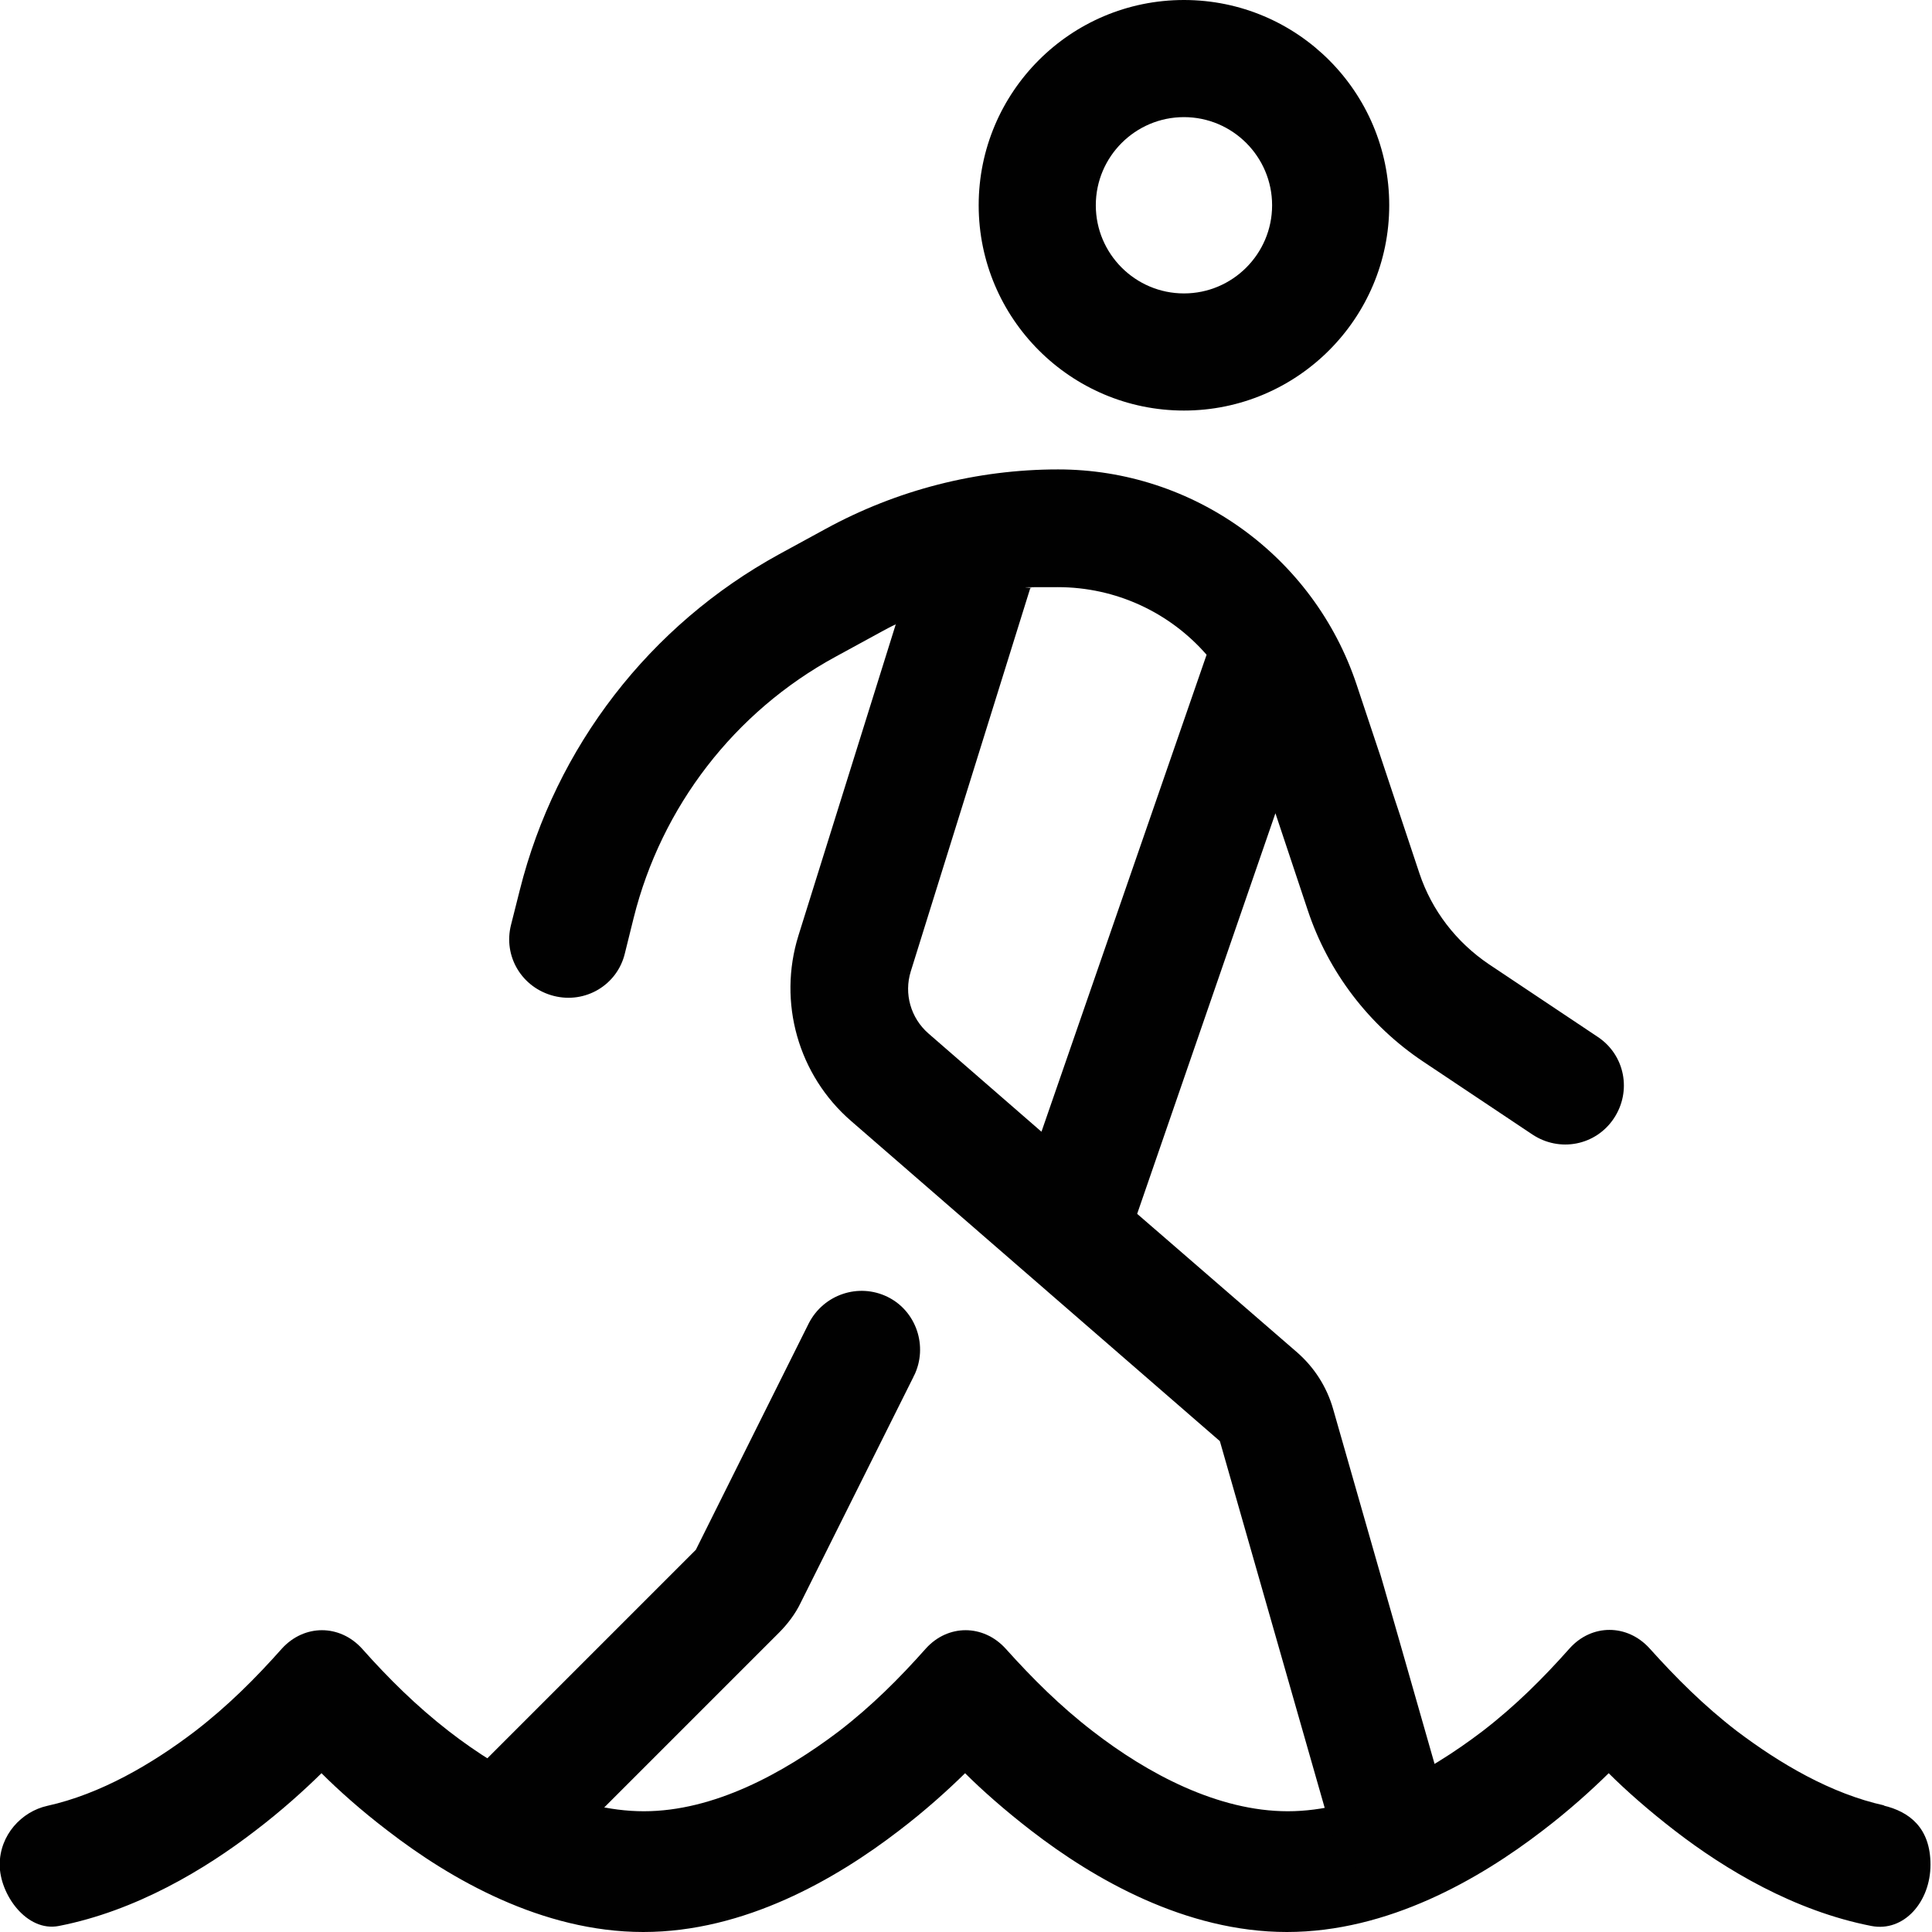 <?xml version="1.0" encoding="UTF-8"?>
<svg id="Ebene_1" xmlns="http://www.w3.org/2000/svg" version="1.1" viewBox="0 0 640 640">
  <!-- Generator: Adobe Illustrator 29.2.1, SVG Export Plug-In . SVG Version: 2.1.0 Build 116)  -->
  <defs>
    <style>
      .st0 {
        fill: #010101;
      }
    </style>
  </defs>
  <path class="st0" d="M624.3,598.1c-17.8-3.9-34.7-13.9-49-24.7-10.9-8.4-20-17.5-28.9-27.4-7.4-8.1-19.1-8.1-26.4,0-8.8,9.9-17.9,19-28.8,27.4-18.5,14.1-41.5,26.6-64.6,26.6s-46.4-12.4-64.6-26.5c-10.9-8.4-20-17.5-28.9-27.4-7.4-8.1-19.1-8.1-26.4,0-8.8,9.9-17.9,19-28.8,27.4-18.5,14-41.5,26.5-64.6,26.5s-46.4-12.4-64.6-26.5c-10.7-8.3-20-17.5-28.8-27.4-7.4-8.1-19.1-8.1-26.5,0-8.8,9.9-17.9,19-28.8,27.4-14.3,10.9-31.3,20.8-48.9,24.7-8.6,1.9-15.8,9.7-15.8,19.5s8.9,22.4,19.6,20.3c25.6-5,48.5-18.8,65-31.5,8.8-6.7,16.3-13.5,22-19.1,5.6,5.6,13.2,12.4,22,19.1,20.6,15.9,51,33.5,84.6,33.5s63.9-17.6,84.6-33.5c8.8-6.7,16.3-13.5,22-19.1,5.6,5.6,13.3,12.4,22,19.1,20.6,15.9,51,33.5,84.6,33.5s63.9-17.6,84.6-33.5c8.8-6.7,16.3-13.5,22-19.1,5.6,5.6,13.3,12.4,22,19.1,16.6,12.8,39.4,26.5,65,31.5,10.8,2.1,19.6-8,19.6-20.3s-7.1-17.6-15.6-19.6h0Z"/>
  <path class="st0" d="M392.2,97.2c16.1,0,29.2-13.1,29.2-29.2s-13.1-29.2-29.2-29.2-29.2,13.1-29.2,29.2,13.1,29.2,29.2,29.2ZM392.2,0C429.8,0,460.2,30.5,460.2,68s-30.5,68-68,68-68-30.5-68-68S354.6,0,392.2,0ZM296.8,206.8c-1.6.7-3.2,1.6-4.7,2.4l-15.4,8.4c-33.4,18.2-57.6,49.6-66.8,86.5l-2.9,11.7c-2.5,10.5-13.1,16.8-23.6,14.1-10.5-2.7-16.8-13.1-14.1-23.6l2.9-11.5c11.9-47.4,43-87.7,85.9-111.2l15.4-8.4c23.6-12.9,50.1-19.7,77-19.7,44.8,0,84.7,28.7,98.9,71.3l20.8,62.5c4.1,12.3,12.2,22.8,23,30.1l36.1,24.1c9,6,11.3,18,5.3,27s-18,11.3-27,5.3l-36.1-24.1c-18-12-31.5-29.7-38.3-50.2l-10.7-32.1-45.8,132.7,53,45.9c5.7,5,9.8,11.4,11.9,18.7l37.3,130.5c2.9,10.3-3,21.1-13.4,24.1-10.3,2.9-21.1-3-24.1-13.4l-37.3-130.5-122.1-106c-17.6-15.2-24.4-39.4-17.5-61.5l32.3-103.3h-.1,0ZM341.3,194.8l-39.6,127c-2.3,7.4,0,15.4,5.8,20.5l37.5,32.6,54.7-158c-12.2-14-30-22.4-49.3-22.4s-6.1.1-9.1.4h0c0-.1,0-.1,0-.1ZM302.7,455.9l-37.4,74.9c-1.8,3.8-4.4,7.2-7.3,10.1l-75.6,75.6c-7.5,7.5-19.9,7.5-27.5,0-7.5-7.5-7.5-19.9,0-27.5l75.6-75.6,37.4-75c4.9-9.6,16.5-13.5,26.1-8.8,9.6,4.7,13.5,16.5,8.8,26.1h-.1c0,.1,0,.1,0,.1Z"/>
</svg>